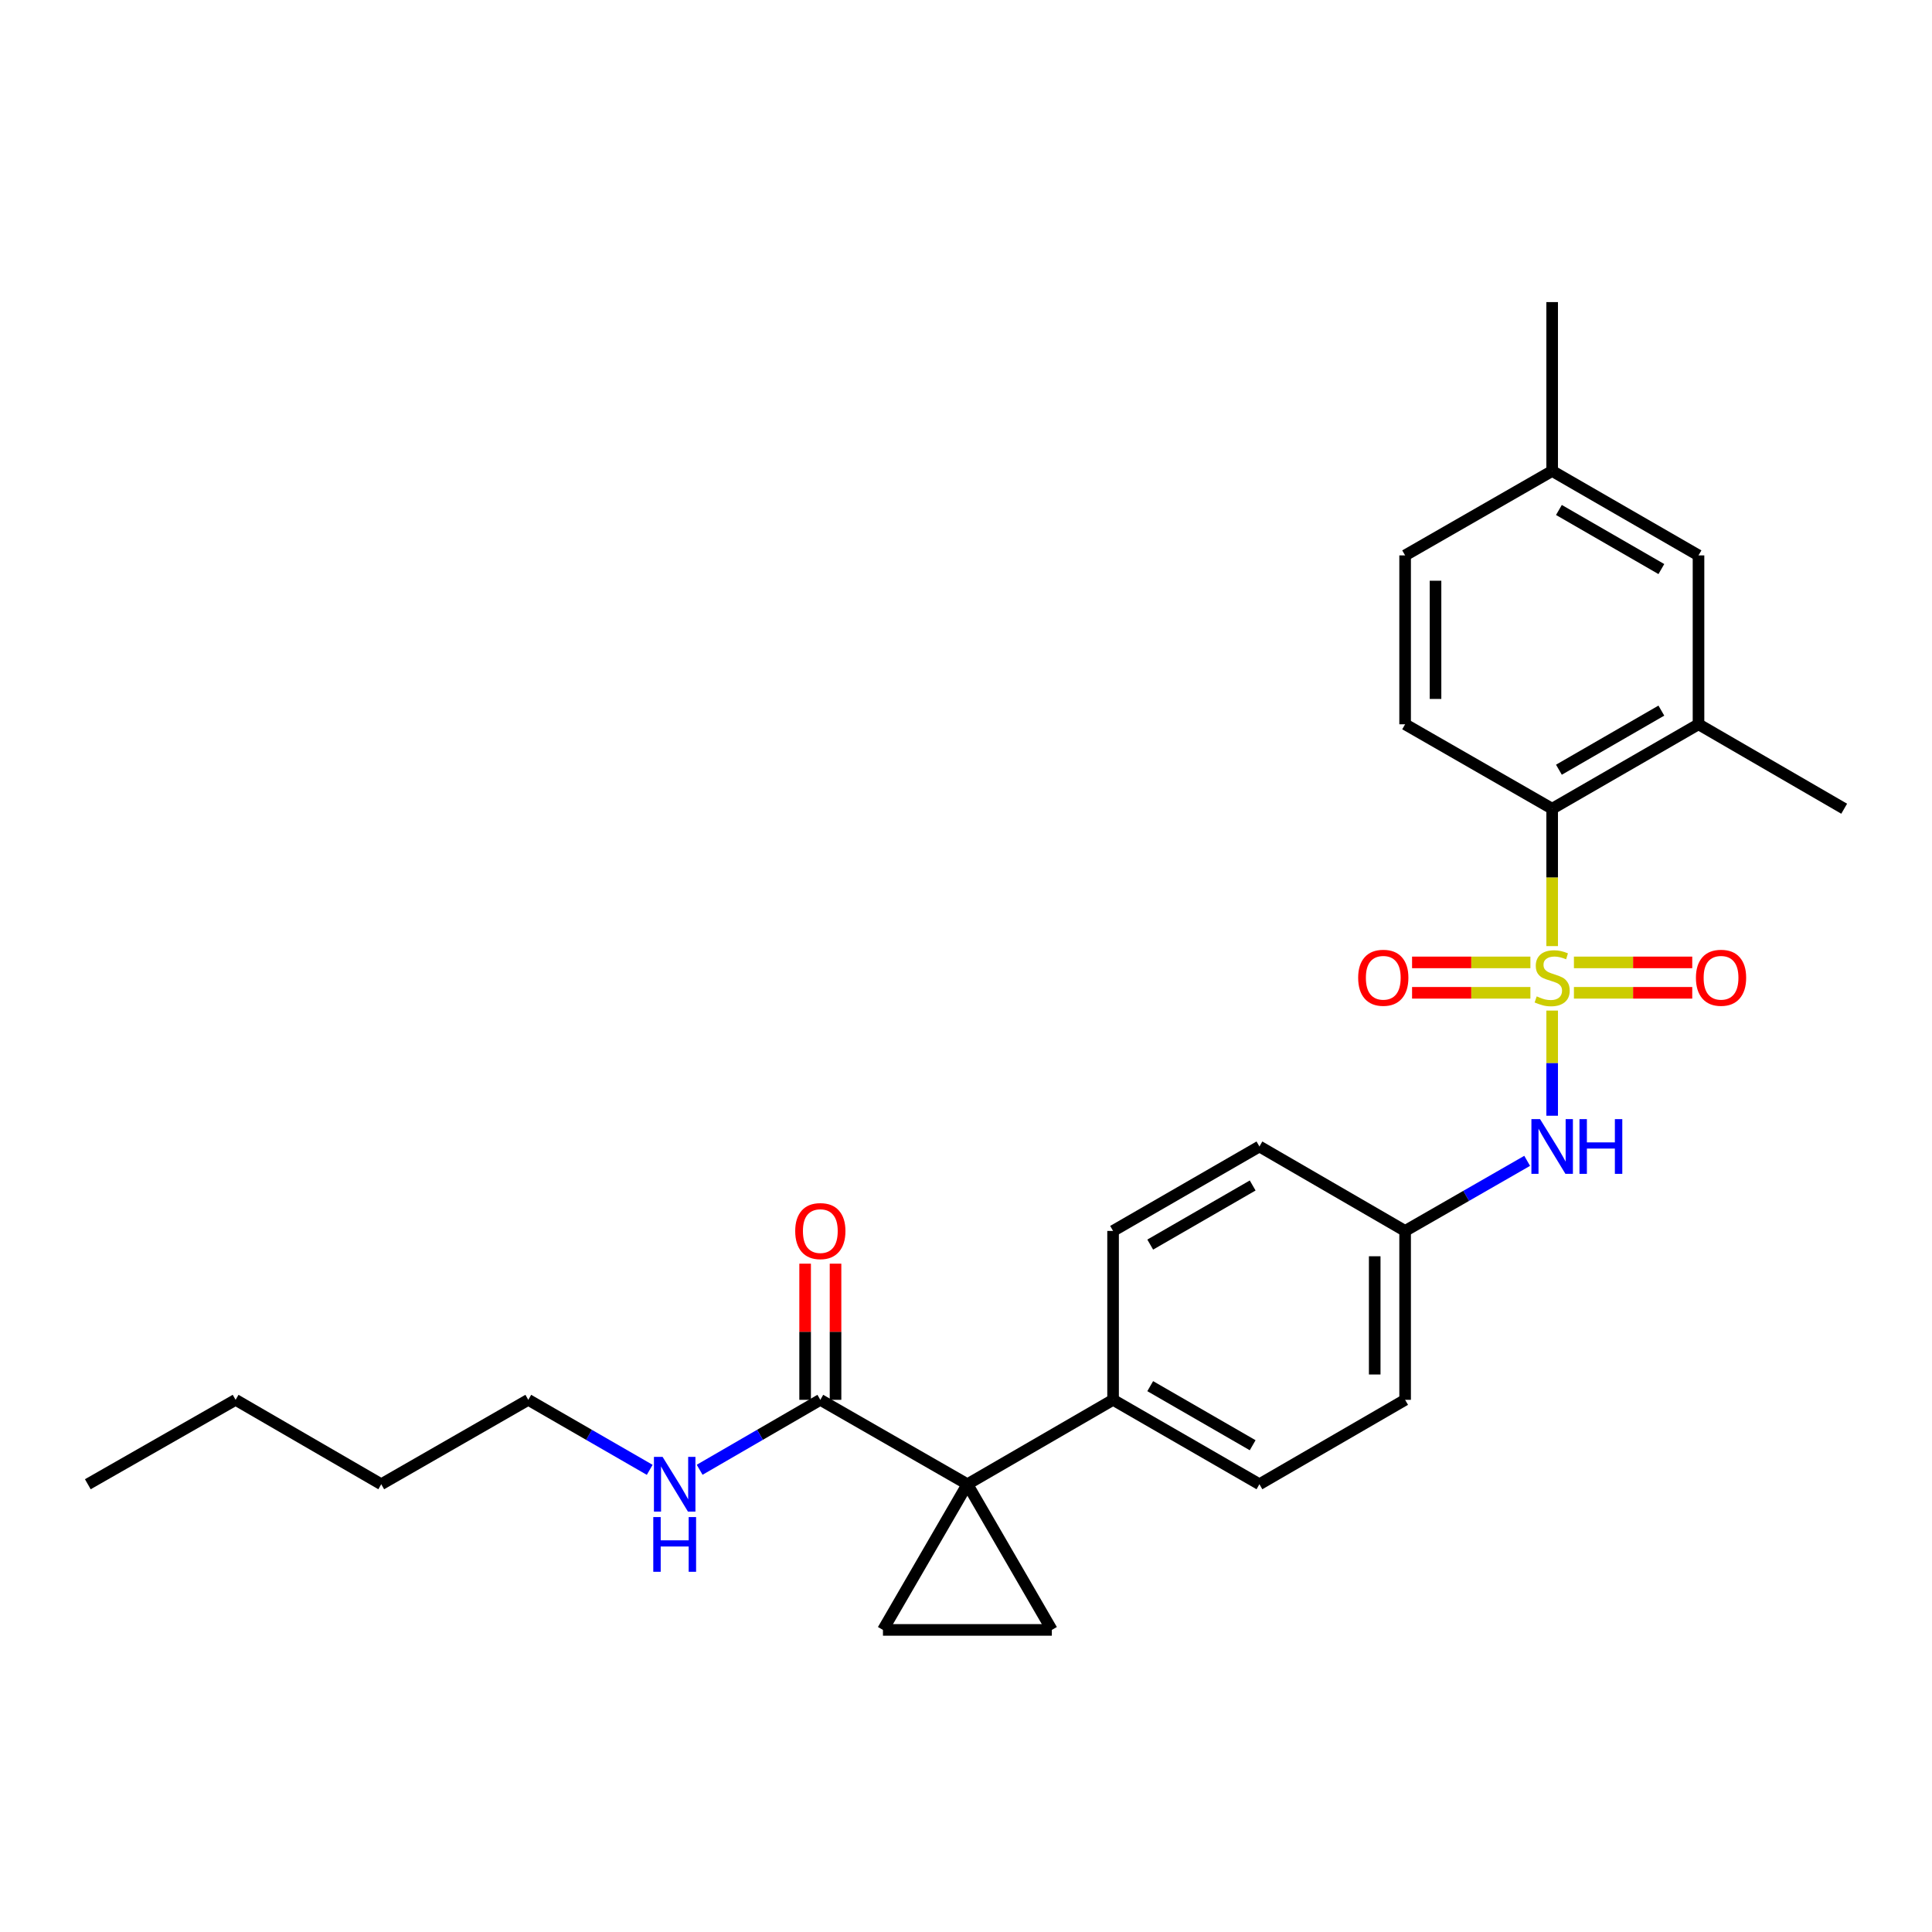 <?xml version='1.0' encoding='iso-8859-1'?>
<svg version='1.1' baseProfile='full'
              xmlns='http://www.w3.org/2000/svg'
                      xmlns:rdkit='http://www.rdkit.org/xml'
                      xmlns:xlink='http://www.w3.org/1999/xlink'
                  xml:space='preserve'
width='1000px' height='1000px' viewBox='0 0 1000 1000'>
<!-- END OF HEADER -->
<rect style='opacity:1.0;fill:#FFFFFF;stroke:none' width='1000' height='1000' x='0' y='0'> </rect>
<path class='bond-1' d='M 803.395,489.701 L 803.395,454.147' style='fill:none;fill-rule:evenodd;stroke:#CCCC00;stroke-width:6px;stroke-linecap:butt;stroke-linejoin:miter;stroke-opacity:1' />
<path class='bond-1' d='M 803.395,454.147 L 803.395,418.593' style='fill:none;fill-rule:evenodd;stroke:#000000;stroke-width:6px;stroke-linecap:butt;stroke-linejoin:miter;stroke-opacity:1' />
<path class='bond-4' d='M 803.395,523.072 L 803.395,550.287' style='fill:none;fill-rule:evenodd;stroke:#CCCC00;stroke-width:6px;stroke-linecap:butt;stroke-linejoin:miter;stroke-opacity:1' />
<path class='bond-4' d='M 803.395,550.287 L 803.395,577.501' style='fill:none;fill-rule:evenodd;stroke:#0000FF;stroke-width:6px;stroke-linecap:butt;stroke-linejoin:miter;stroke-opacity:1' />
<path class='bond-7' d='M 792.129,498.138 L 761.507,498.138' style='fill:none;fill-rule:evenodd;stroke:#CCCC00;stroke-width:6px;stroke-linecap:butt;stroke-linejoin:miter;stroke-opacity:1' />
<path class='bond-7' d='M 761.507,498.138 L 730.885,498.138' style='fill:none;fill-rule:evenodd;stroke:#FF0000;stroke-width:6px;stroke-linecap:butt;stroke-linejoin:miter;stroke-opacity:1' />
<path class='bond-7' d='M 792.129,513.875 L 761.507,513.875' style='fill:none;fill-rule:evenodd;stroke:#CCCC00;stroke-width:6px;stroke-linecap:butt;stroke-linejoin:miter;stroke-opacity:1' />
<path class='bond-7' d='M 761.507,513.875 L 730.885,513.875' style='fill:none;fill-rule:evenodd;stroke:#FF0000;stroke-width:6px;stroke-linecap:butt;stroke-linejoin:miter;stroke-opacity:1' />
<path class='bond-8' d='M 814.66,513.875 L 845.282,513.875' style='fill:none;fill-rule:evenodd;stroke:#CCCC00;stroke-width:6px;stroke-linecap:butt;stroke-linejoin:miter;stroke-opacity:1' />
<path class='bond-8' d='M 845.282,513.875 L 875.904,513.875' style='fill:none;fill-rule:evenodd;stroke:#FF0000;stroke-width:6px;stroke-linecap:butt;stroke-linejoin:miter;stroke-opacity:1' />
<path class='bond-8' d='M 814.66,498.138 L 845.282,498.138' style='fill:none;fill-rule:evenodd;stroke:#CCCC00;stroke-width:6px;stroke-linecap:butt;stroke-linejoin:miter;stroke-opacity:1' />
<path class='bond-8' d='M 845.282,498.138 L 875.904,498.138' style='fill:none;fill-rule:evenodd;stroke:#FF0000;stroke-width:6px;stroke-linecap:butt;stroke-linejoin:miter;stroke-opacity:1' />
<path class='bond-0' d='M 500.726,768.239 L 576.126,724.549' style='fill:none;fill-rule:evenodd;stroke:#000000;stroke-width:6px;stroke-linecap:butt;stroke-linejoin:miter;stroke-opacity:1' />
<path class='bond-2' d='M 500.726,768.239 L 457.019,843.639' style='fill:none;fill-rule:evenodd;stroke:#000000;stroke-width:6px;stroke-linecap:butt;stroke-linejoin:miter;stroke-opacity:1' />
<path class='bond-3' d='M 500.726,768.239 L 544.432,843.639' style='fill:none;fill-rule:evenodd;stroke:#000000;stroke-width:6px;stroke-linecap:butt;stroke-linejoin:miter;stroke-opacity:1' />
<path class='bond-5' d='M 500.726,768.239 L 424.599,724.549' style='fill:none;fill-rule:evenodd;stroke:#000000;stroke-width:6px;stroke-linecap:butt;stroke-linejoin:miter;stroke-opacity:1' />
<path class='bond-6' d='M 803.395,418.593 L 879.145,374.886' style='fill:none;fill-rule:evenodd;stroke:#000000;stroke-width:6px;stroke-linecap:butt;stroke-linejoin:miter;stroke-opacity:1' />
<path class='bond-6' d='M 806.892,398.406 L 859.917,367.811' style='fill:none;fill-rule:evenodd;stroke:#000000;stroke-width:6px;stroke-linecap:butt;stroke-linejoin:miter;stroke-opacity:1' />
<path class='bond-10' d='M 803.395,418.593 L 727.286,374.886' style='fill:none;fill-rule:evenodd;stroke:#000000;stroke-width:6px;stroke-linecap:butt;stroke-linejoin:miter;stroke-opacity:1' />
<path class='bond-29' d='M 457.019,843.639 L 544.432,843.639' style='fill:none;fill-rule:evenodd;stroke:#000000;stroke-width:6px;stroke-linecap:butt;stroke-linejoin:miter;stroke-opacity:1' />
<path class='bond-13' d='M 790.46,600.848 L 758.873,618.987' style='fill:none;fill-rule:evenodd;stroke:#0000FF;stroke-width:6px;stroke-linecap:butt;stroke-linejoin:miter;stroke-opacity:1' />
<path class='bond-13' d='M 758.873,618.987 L 727.286,637.127' style='fill:none;fill-rule:evenodd;stroke:#000000;stroke-width:6px;stroke-linecap:butt;stroke-linejoin:miter;stroke-opacity:1' />
<path class='bond-12' d='M 432.468,724.549 L 432.468,689.311' style='fill:none;fill-rule:evenodd;stroke:#000000;stroke-width:6px;stroke-linecap:butt;stroke-linejoin:miter;stroke-opacity:1' />
<path class='bond-12' d='M 432.468,689.311 L 432.468,654.072' style='fill:none;fill-rule:evenodd;stroke:#FF0000;stroke-width:6px;stroke-linecap:butt;stroke-linejoin:miter;stroke-opacity:1' />
<path class='bond-12' d='M 416.731,724.549 L 416.731,689.311' style='fill:none;fill-rule:evenodd;stroke:#000000;stroke-width:6px;stroke-linecap:butt;stroke-linejoin:miter;stroke-opacity:1' />
<path class='bond-12' d='M 416.731,689.311 L 416.731,654.072' style='fill:none;fill-rule:evenodd;stroke:#FF0000;stroke-width:6px;stroke-linecap:butt;stroke-linejoin:miter;stroke-opacity:1' />
<path class='bond-14' d='M 424.599,724.549 L 393.367,742.65' style='fill:none;fill-rule:evenodd;stroke:#000000;stroke-width:6px;stroke-linecap:butt;stroke-linejoin:miter;stroke-opacity:1' />
<path class='bond-14' d='M 393.367,742.65 L 362.135,760.752' style='fill:none;fill-rule:evenodd;stroke:#0000FF;stroke-width:6px;stroke-linecap:butt;stroke-linejoin:miter;stroke-opacity:1' />
<path class='bond-11' d='M 879.145,374.886 L 879.145,287.473' style='fill:none;fill-rule:evenodd;stroke:#000000;stroke-width:6px;stroke-linecap:butt;stroke-linejoin:miter;stroke-opacity:1' />
<path class='bond-21' d='M 879.145,374.886 L 954.545,418.593' style='fill:none;fill-rule:evenodd;stroke:#000000;stroke-width:6px;stroke-linecap:butt;stroke-linejoin:miter;stroke-opacity:1' />
<path class='bond-9' d='M 576.126,724.549 L 651.877,768.239' style='fill:none;fill-rule:evenodd;stroke:#000000;stroke-width:6px;stroke-linecap:butt;stroke-linejoin:miter;stroke-opacity:1' />
<path class='bond-9' d='M 595.351,717.47 L 648.377,748.052' style='fill:none;fill-rule:evenodd;stroke:#000000;stroke-width:6px;stroke-linecap:butt;stroke-linejoin:miter;stroke-opacity:1' />
<path class='bond-27' d='M 576.126,724.549 L 576.126,637.127' style='fill:none;fill-rule:evenodd;stroke:#000000;stroke-width:6px;stroke-linecap:butt;stroke-linejoin:miter;stroke-opacity:1' />
<path class='bond-17' d='M 727.286,374.886 L 727.286,287.473' style='fill:none;fill-rule:evenodd;stroke:#000000;stroke-width:6px;stroke-linecap:butt;stroke-linejoin:miter;stroke-opacity:1' />
<path class='bond-17' d='M 743.023,361.774 L 743.023,300.585' style='fill:none;fill-rule:evenodd;stroke:#000000;stroke-width:6px;stroke-linecap:butt;stroke-linejoin:miter;stroke-opacity:1' />
<path class='bond-28' d='M 879.145,287.473 L 803.395,243.774' style='fill:none;fill-rule:evenodd;stroke:#000000;stroke-width:6px;stroke-linecap:butt;stroke-linejoin:miter;stroke-opacity:1' />
<path class='bond-28' d='M 859.918,294.55 L 806.893,263.961' style='fill:none;fill-rule:evenodd;stroke:#000000;stroke-width:6px;stroke-linecap:butt;stroke-linejoin:miter;stroke-opacity:1' />
<path class='bond-19' d='M 727.286,637.127 L 651.877,593.42' style='fill:none;fill-rule:evenodd;stroke:#000000;stroke-width:6px;stroke-linecap:butt;stroke-linejoin:miter;stroke-opacity:1' />
<path class='bond-20' d='M 727.286,637.127 L 727.286,724.549' style='fill:none;fill-rule:evenodd;stroke:#000000;stroke-width:6px;stroke-linecap:butt;stroke-linejoin:miter;stroke-opacity:1' />
<path class='bond-20' d='M 711.548,650.24 L 711.548,711.436' style='fill:none;fill-rule:evenodd;stroke:#000000;stroke-width:6px;stroke-linecap:butt;stroke-linejoin:miter;stroke-opacity:1' />
<path class='bond-22' d='M 336.29,760.786 L 304.865,742.667' style='fill:none;fill-rule:evenodd;stroke:#0000FF;stroke-width:6px;stroke-linecap:butt;stroke-linejoin:miter;stroke-opacity:1' />
<path class='bond-22' d='M 304.865,742.667 L 273.44,724.549' style='fill:none;fill-rule:evenodd;stroke:#000000;stroke-width:6px;stroke-linecap:butt;stroke-linejoin:miter;stroke-opacity:1' />
<path class='bond-15' d='M 651.877,768.239 L 727.286,724.549' style='fill:none;fill-rule:evenodd;stroke:#000000;stroke-width:6px;stroke-linecap:butt;stroke-linejoin:miter;stroke-opacity:1' />
<path class='bond-16' d='M 576.126,637.127 L 651.877,593.42' style='fill:none;fill-rule:evenodd;stroke:#000000;stroke-width:6px;stroke-linecap:butt;stroke-linejoin:miter;stroke-opacity:1' />
<path class='bond-16' d='M 595.354,644.202 L 648.379,613.607' style='fill:none;fill-rule:evenodd;stroke:#000000;stroke-width:6px;stroke-linecap:butt;stroke-linejoin:miter;stroke-opacity:1' />
<path class='bond-18' d='M 727.286,287.473 L 803.395,243.774' style='fill:none;fill-rule:evenodd;stroke:#000000;stroke-width:6px;stroke-linecap:butt;stroke-linejoin:miter;stroke-opacity:1' />
<path class='bond-23' d='M 803.395,243.774 L 803.395,156.361' style='fill:none;fill-rule:evenodd;stroke:#000000;stroke-width:6px;stroke-linecap:butt;stroke-linejoin:miter;stroke-opacity:1' />
<path class='bond-24' d='M 273.44,724.549 L 197.331,768.239' style='fill:none;fill-rule:evenodd;stroke:#000000;stroke-width:6px;stroke-linecap:butt;stroke-linejoin:miter;stroke-opacity:1' />
<path class='bond-25' d='M 197.331,768.239 L 121.948,724.549' style='fill:none;fill-rule:evenodd;stroke:#000000;stroke-width:6px;stroke-linecap:butt;stroke-linejoin:miter;stroke-opacity:1' />
<path class='bond-26' d='M 121.948,724.549 L 45.455,768.239' style='fill:none;fill-rule:evenodd;stroke:#000000;stroke-width:6px;stroke-linecap:butt;stroke-linejoin:miter;stroke-opacity:1' />
<path  class='atom-0' d='M 795.395 515.727
Q 795.715 515.847, 797.035 516.407
Q 798.355 516.967, 799.795 517.327
Q 801.275 517.647, 802.715 517.647
Q 805.395 517.647, 806.955 516.367
Q 808.515 515.047, 808.515 512.767
Q 808.515 511.207, 807.715 510.247
Q 806.955 509.287, 805.755 508.767
Q 804.555 508.247, 802.555 507.647
Q 800.035 506.887, 798.515 506.167
Q 797.035 505.447, 795.955 503.927
Q 794.915 502.407, 794.915 499.847
Q 794.915 496.287, 797.315 494.087
Q 799.755 491.887, 804.555 491.887
Q 807.835 491.887, 811.555 493.447
L 810.635 496.527
Q 807.235 495.127, 804.675 495.127
Q 801.915 495.127, 800.395 496.287
Q 798.875 497.407, 798.915 499.367
Q 798.915 500.887, 799.675 501.807
Q 800.475 502.727, 801.595 503.247
Q 802.755 503.767, 804.675 504.367
Q 807.235 505.167, 808.755 505.967
Q 810.275 506.767, 811.355 508.407
Q 812.475 510.007, 812.475 512.767
Q 812.475 516.687, 809.835 518.807
Q 807.235 520.887, 802.875 520.887
Q 800.355 520.887, 798.435 520.327
Q 796.555 519.807, 794.315 518.887
L 795.395 515.727
' fill='#CCCC00'/>
<path  class='atom-5' d='M 797.135 579.26
L 806.415 594.26
Q 807.335 595.74, 808.815 598.42
Q 810.295 601.1, 810.375 601.26
L 810.375 579.26
L 814.135 579.26
L 814.135 607.58
L 810.255 607.58
L 800.295 591.18
Q 799.135 589.26, 797.895 587.06
Q 796.695 584.86, 796.335 584.18
L 796.335 607.58
L 792.655 607.58
L 792.655 579.26
L 797.135 579.26
' fill='#0000FF'/>
<path  class='atom-5' d='M 817.535 579.26
L 821.375 579.26
L 821.375 591.3
L 835.855 591.3
L 835.855 579.26
L 839.695 579.26
L 839.695 607.58
L 835.855 607.58
L 835.855 594.5
L 821.375 594.5
L 821.375 607.58
L 817.535 607.58
L 817.535 579.26
' fill='#0000FF'/>
<path  class='atom-8' d='M 702.981 506.087
Q 702.981 499.287, 706.341 495.487
Q 709.701 491.687, 715.981 491.687
Q 722.261 491.687, 725.621 495.487
Q 728.981 499.287, 728.981 506.087
Q 728.981 512.967, 725.581 516.887
Q 722.181 520.767, 715.981 520.767
Q 709.741 520.767, 706.341 516.887
Q 702.981 513.007, 702.981 506.087
M 715.981 517.567
Q 720.301 517.567, 722.621 514.687
Q 724.981 511.767, 724.981 506.087
Q 724.981 500.527, 722.621 497.727
Q 720.301 494.887, 715.981 494.887
Q 711.661 494.887, 709.301 497.687
Q 706.981 500.487, 706.981 506.087
Q 706.981 511.807, 709.301 514.687
Q 711.661 517.567, 715.981 517.567
' fill='#FF0000'/>
<path  class='atom-9' d='M 877.808 506.087
Q 877.808 499.287, 881.168 495.487
Q 884.528 491.687, 890.808 491.687
Q 897.088 491.687, 900.448 495.487
Q 903.808 499.287, 903.808 506.087
Q 903.808 512.967, 900.408 516.887
Q 897.008 520.767, 890.808 520.767
Q 884.568 520.767, 881.168 516.887
Q 877.808 513.007, 877.808 506.087
M 890.808 517.567
Q 895.128 517.567, 897.448 514.687
Q 899.808 511.767, 899.808 506.087
Q 899.808 500.527, 897.448 497.727
Q 895.128 494.887, 890.808 494.887
Q 886.488 494.887, 884.128 497.687
Q 881.808 500.487, 881.808 506.087
Q 881.808 511.807, 884.128 514.687
Q 886.488 517.567, 890.808 517.567
' fill='#FF0000'/>
<path  class='atom-13' d='M 411.599 637.207
Q 411.599 630.407, 414.959 626.607
Q 418.319 622.807, 424.599 622.807
Q 430.879 622.807, 434.239 626.607
Q 437.599 630.407, 437.599 637.207
Q 437.599 644.087, 434.199 648.007
Q 430.799 651.887, 424.599 651.887
Q 418.359 651.887, 414.959 648.007
Q 411.599 644.127, 411.599 637.207
M 424.599 648.687
Q 428.919 648.687, 431.239 645.807
Q 433.599 642.887, 433.599 637.207
Q 433.599 631.647, 431.239 628.847
Q 428.919 626.007, 424.599 626.007
Q 420.279 626.007, 417.919 628.807
Q 415.599 631.607, 415.599 637.207
Q 415.599 642.927, 417.919 645.807
Q 420.279 648.687, 424.599 648.687
' fill='#FF0000'/>
<path  class='atom-15' d='M 342.956 754.079
L 352.236 769.079
Q 353.156 770.559, 354.636 773.239
Q 356.116 775.919, 356.196 776.079
L 356.196 754.079
L 359.956 754.079
L 359.956 782.399
L 356.076 782.399
L 346.116 765.999
Q 344.956 764.079, 343.716 761.879
Q 342.516 759.679, 342.156 758.999
L 342.156 782.399
L 338.476 782.399
L 338.476 754.079
L 342.956 754.079
' fill='#0000FF'/>
<path  class='atom-15' d='M 338.136 785.231
L 341.976 785.231
L 341.976 797.271
L 356.456 797.271
L 356.456 785.231
L 360.296 785.231
L 360.296 813.551
L 356.456 813.551
L 356.456 800.471
L 341.976 800.471
L 341.976 813.551
L 338.136 813.551
L 338.136 785.231
' fill='#0000FF'/>
</svg>
